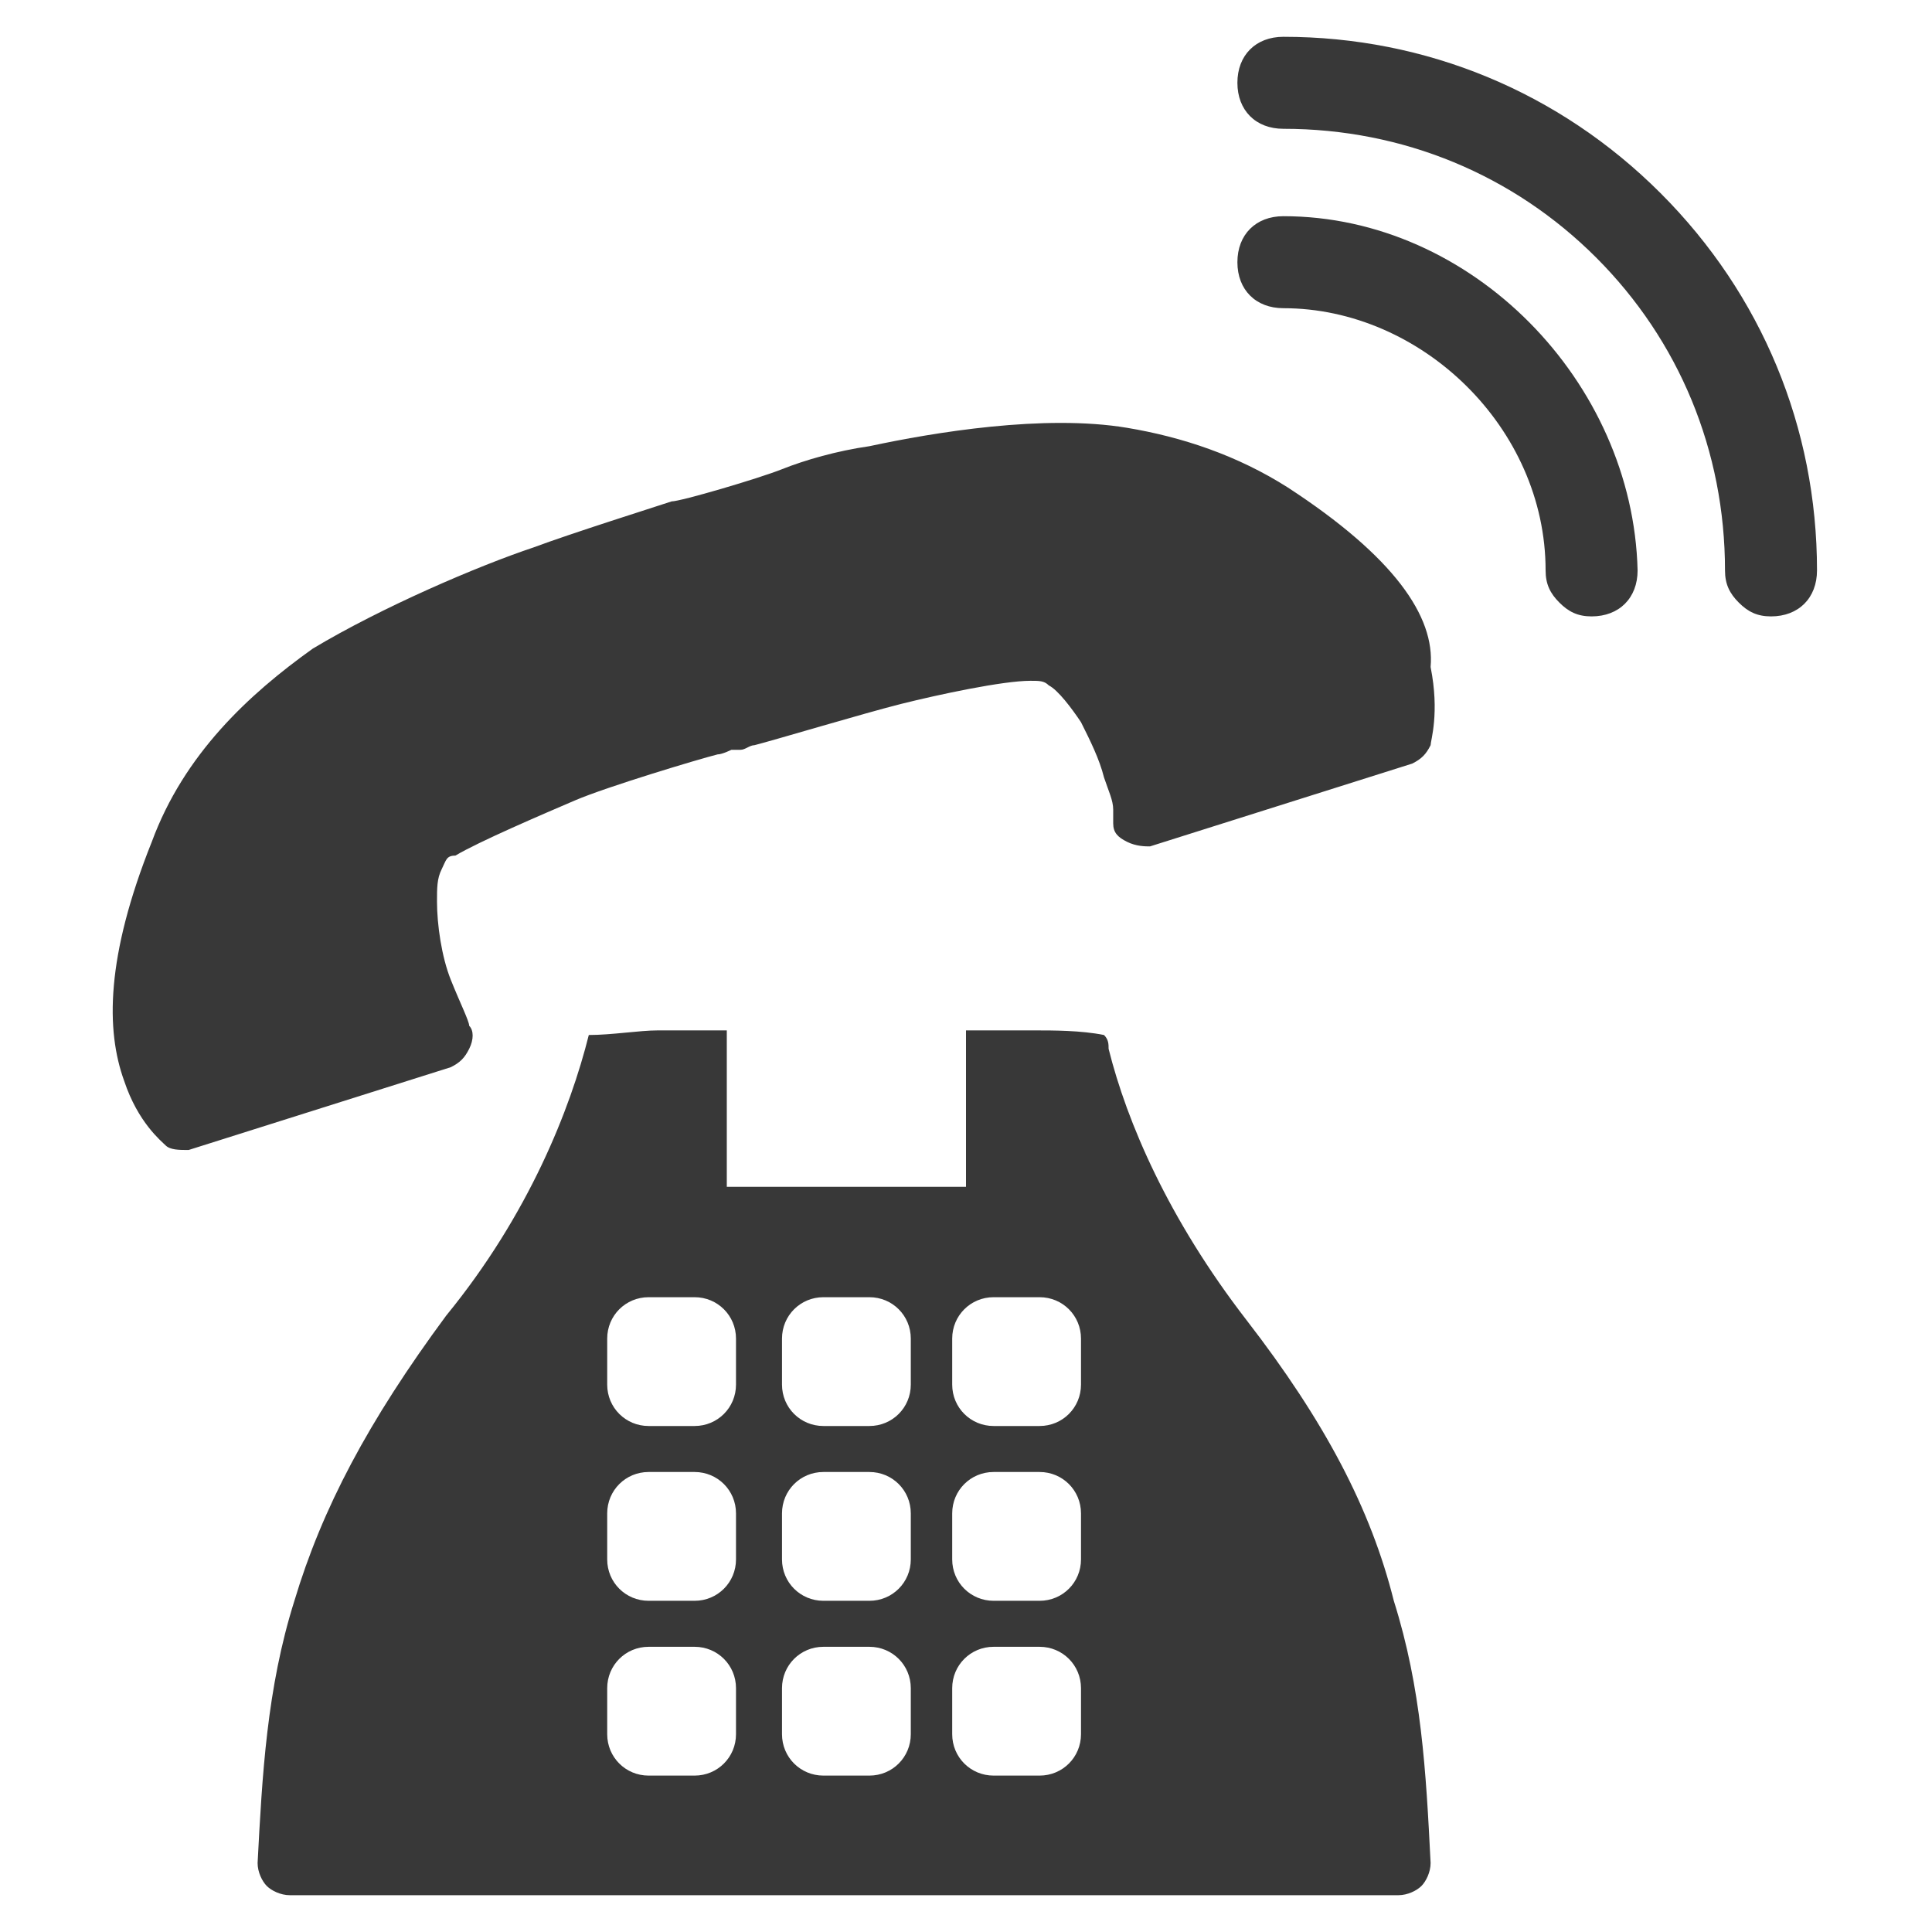 <?xml version="1.0" encoding="UTF-8"?>
<!-- Generator: Adobe Illustrator 23.1.0, SVG Export Plug-In . SVG Version: 6.00 Build 0)  -->
<svg version="1.1" id="レイヤー_1" xmlns="http://www.w3.org/2000/svg" xmlns:xlink="http://www.w3.org/1999/xlink" x="0px" y="0px" viewBox="0 0 42 42" style="enable-background:new 0 0 42 42;" xml:space="preserve">
<style type="text/css">
	.st0{fill:#383838;}
</style>
<g>
	<g>
		<path class="st0" d="M28,10.6c-1.1-0.7-2.3-1.1-3.5-1.3c-1.8-0.3-4.2,0.1-5.6,0.4c-0.7,0.1-1.4,0.3-1.9,0.5    c-0.5,0.2-2.2,0.7-2.4,0.7l0,0c-0.3,0.1-2.2,0.7-3,1c-1.2,0.4-3.3,1.3-4.8,2.2c-1.4,1-2.8,2.3-3.5,4.2c-1,2.5-1,4.1-0.6,5.2    c0.3,0.9,0.8,1.3,0.9,1.4C3.7,25,3.9,25,4.1,25l5.7-1.8c0.2-0.1,0.3-0.2,0.4-0.4c0.1-0.2,0.1-0.4,0-0.5l0,0c0-0.1-0.2-0.5-0.4-1    c-0.2-0.5-0.3-1.2-0.3-1.7c0-0.3,0-0.5,0.1-0.7c0.1-0.2,0.1-0.3,0.3-0.3c0.5-0.3,1.9-0.9,2.6-1.2c0.7-0.3,2.7-0.9,3.1-1    c0.1,0,0.3-0.1,0.3-0.1c0.1,0,0.1,0,0.1,0l0,0c0,0,0,0,0.1,0c0.1,0,0.2-0.1,0.3-0.1c0.4-0.1,2.4-0.7,3.2-0.9    c0.8-0.2,2.2-0.5,2.8-0.5c0.2,0,0.3,0,0.4,0.1c0.2,0.1,0.5,0.5,0.7,0.8c0.2,0.4,0.4,0.8,0.5,1.2c0.1,0.3,0.2,0.5,0.2,0.7    c0,0.1,0,0.2,0,0.2l0,0.1l0,0c0,0.2,0.1,0.3,0.3,0.4c0.2,0.1,0.4,0.1,0.5,0.1l5.7-1.8c0.2-0.1,0.3-0.2,0.4-0.4    c0-0.1,0.2-0.7,0-1.7C31.2,13.4,30.3,12.1,28,10.6L28,10.6z M27.9,4.7c-0.6,0-1,0.4-1,1c0,0.6,0.4,1,1,1c3,0,5.7,2.6,5.7,5.7    c0,0.3,0.1,0.5,0.3,0.7c0.2,0.2,0.4,0.3,0.7,0.3c0.6,0,1-0.4,1-1C35.5,8.3,32,4.7,27.9,4.7L27.9,4.7z M23.5,30.1    c0,0.5-0.4,0.9-0.9,0.9h-1c-0.5,0-0.9-0.4-0.9-0.9v-1c0-0.5,0.4-0.9,0.9-0.9h1c0.5,0,0.9,0.4,0.9,0.9V30.1L23.5,30.1z M23.5,33.9    c0,0.5-0.4,0.9-0.9,0.9h-1c-0.5,0-0.9-0.4-0.9-0.9v-1c0-0.5,0.4-0.9,0.9-0.9h1c0.5,0,0.9,0.4,0.9,0.9V33.9L23.5,33.9z M23.5,37.7    c0,0.5-0.4,0.9-0.9,0.9h-1c-0.5,0-0.9-0.4-0.9-0.9v-1c0-0.5,0.4-0.9,0.9-0.9h1c0.5,0,0.9,0.4,0.9,0.9V37.7L23.5,37.7z M19.8,30.1    c0,0.5-0.4,0.9-0.9,0.9h-1c-0.5,0-0.9-0.4-0.9-0.9v-1c0-0.5,0.4-0.9,0.9-0.9h1c0.5,0,0.9,0.4,0.9,0.9V30.1L19.8,30.1z M19.8,33.9    c0,0.5-0.4,0.9-0.9,0.9h-1c-0.5,0-0.9-0.4-0.9-0.9v-1c0-0.5,0.4-0.9,0.9-0.9h1c0.5,0,0.9,0.4,0.9,0.9V33.9L19.8,33.9z M19.8,37.7    c0,0.5-0.4,0.9-0.9,0.9h-1c-0.5,0-0.9-0.4-0.9-0.9v-1c0-0.5,0.4-0.9,0.9-0.9h1c0.5,0,0.9,0.4,0.9,0.9V37.7L19.8,37.7z M16,30.1    c0,0.5-0.4,0.9-0.9,0.9h-1c-0.5,0-0.9-0.4-0.9-0.9v-1c0-0.5,0.4-0.9,0.9-0.9h1c0.5,0,0.9,0.4,0.9,0.9V30.1L16,30.1z M16,33.9    c0,0.5-0.4,0.9-0.9,0.9h-1c-0.5,0-0.9-0.4-0.9-0.9v-1c0-0.5,0.4-0.9,0.9-0.9h1c0.5,0,0.9,0.4,0.9,0.9V33.9L16,33.9z M16,37.7    c0,0.5-0.4,0.9-0.9,0.9h-1c-0.5,0-0.9-0.4-0.9-0.9v-1c0-0.5,0.4-0.9,0.9-0.9h1c0.5,0,0.9,0.4,0.9,0.9V37.7L16,37.7z M27.1,28.7    c-1.7-2.2-2.6-4.3-3-5.9c0-0.1,0-0.2-0.1-0.3c-0.5-0.1-1.1-0.1-1.5-0.1h0c-0.3,0-0.9,0-1.5,0v3.4h-5.2v-3.4c-0.6,0-1.2,0-1.5,0h0    c-0.4,0-1,0.1-1.5,0.1c-0.4,1.6-1.3,3.9-3.1,6.1C8,30.9,7,32.8,6.4,34.8c-0.6,1.9-0.7,3.8-0.8,5.7c0,0.2,0.1,0.4,0.2,0.5    c0.1,0.1,0.3,0.2,0.5,0.2h24.1c0.2,0,0.4-0.1,0.5-0.2c0.1-0.1,0.2-0.3,0.2-0.5c-0.1-2-0.2-3.8-0.8-5.7    C29.8,32.8,28.8,30.9,27.1,28.7L27.1,28.7z M36.1,4.2C33.9,2,31,0.8,27.9,0.8c-0.6,0-1,0.4-1,1c0,0.6,0.4,1,1,1c2.6,0,5,1,6.8,2.8    c1.8,1.8,2.8,4.2,2.8,6.8c0,0.3,0.1,0.5,0.3,0.7c0.2,0.2,0.4,0.3,0.7,0.3c0.6,0,1-0.4,1-1C39.5,9.3,38.3,6.4,36.1,4.2L36.1,4.2z"/>
	</g>
</g>
</svg>